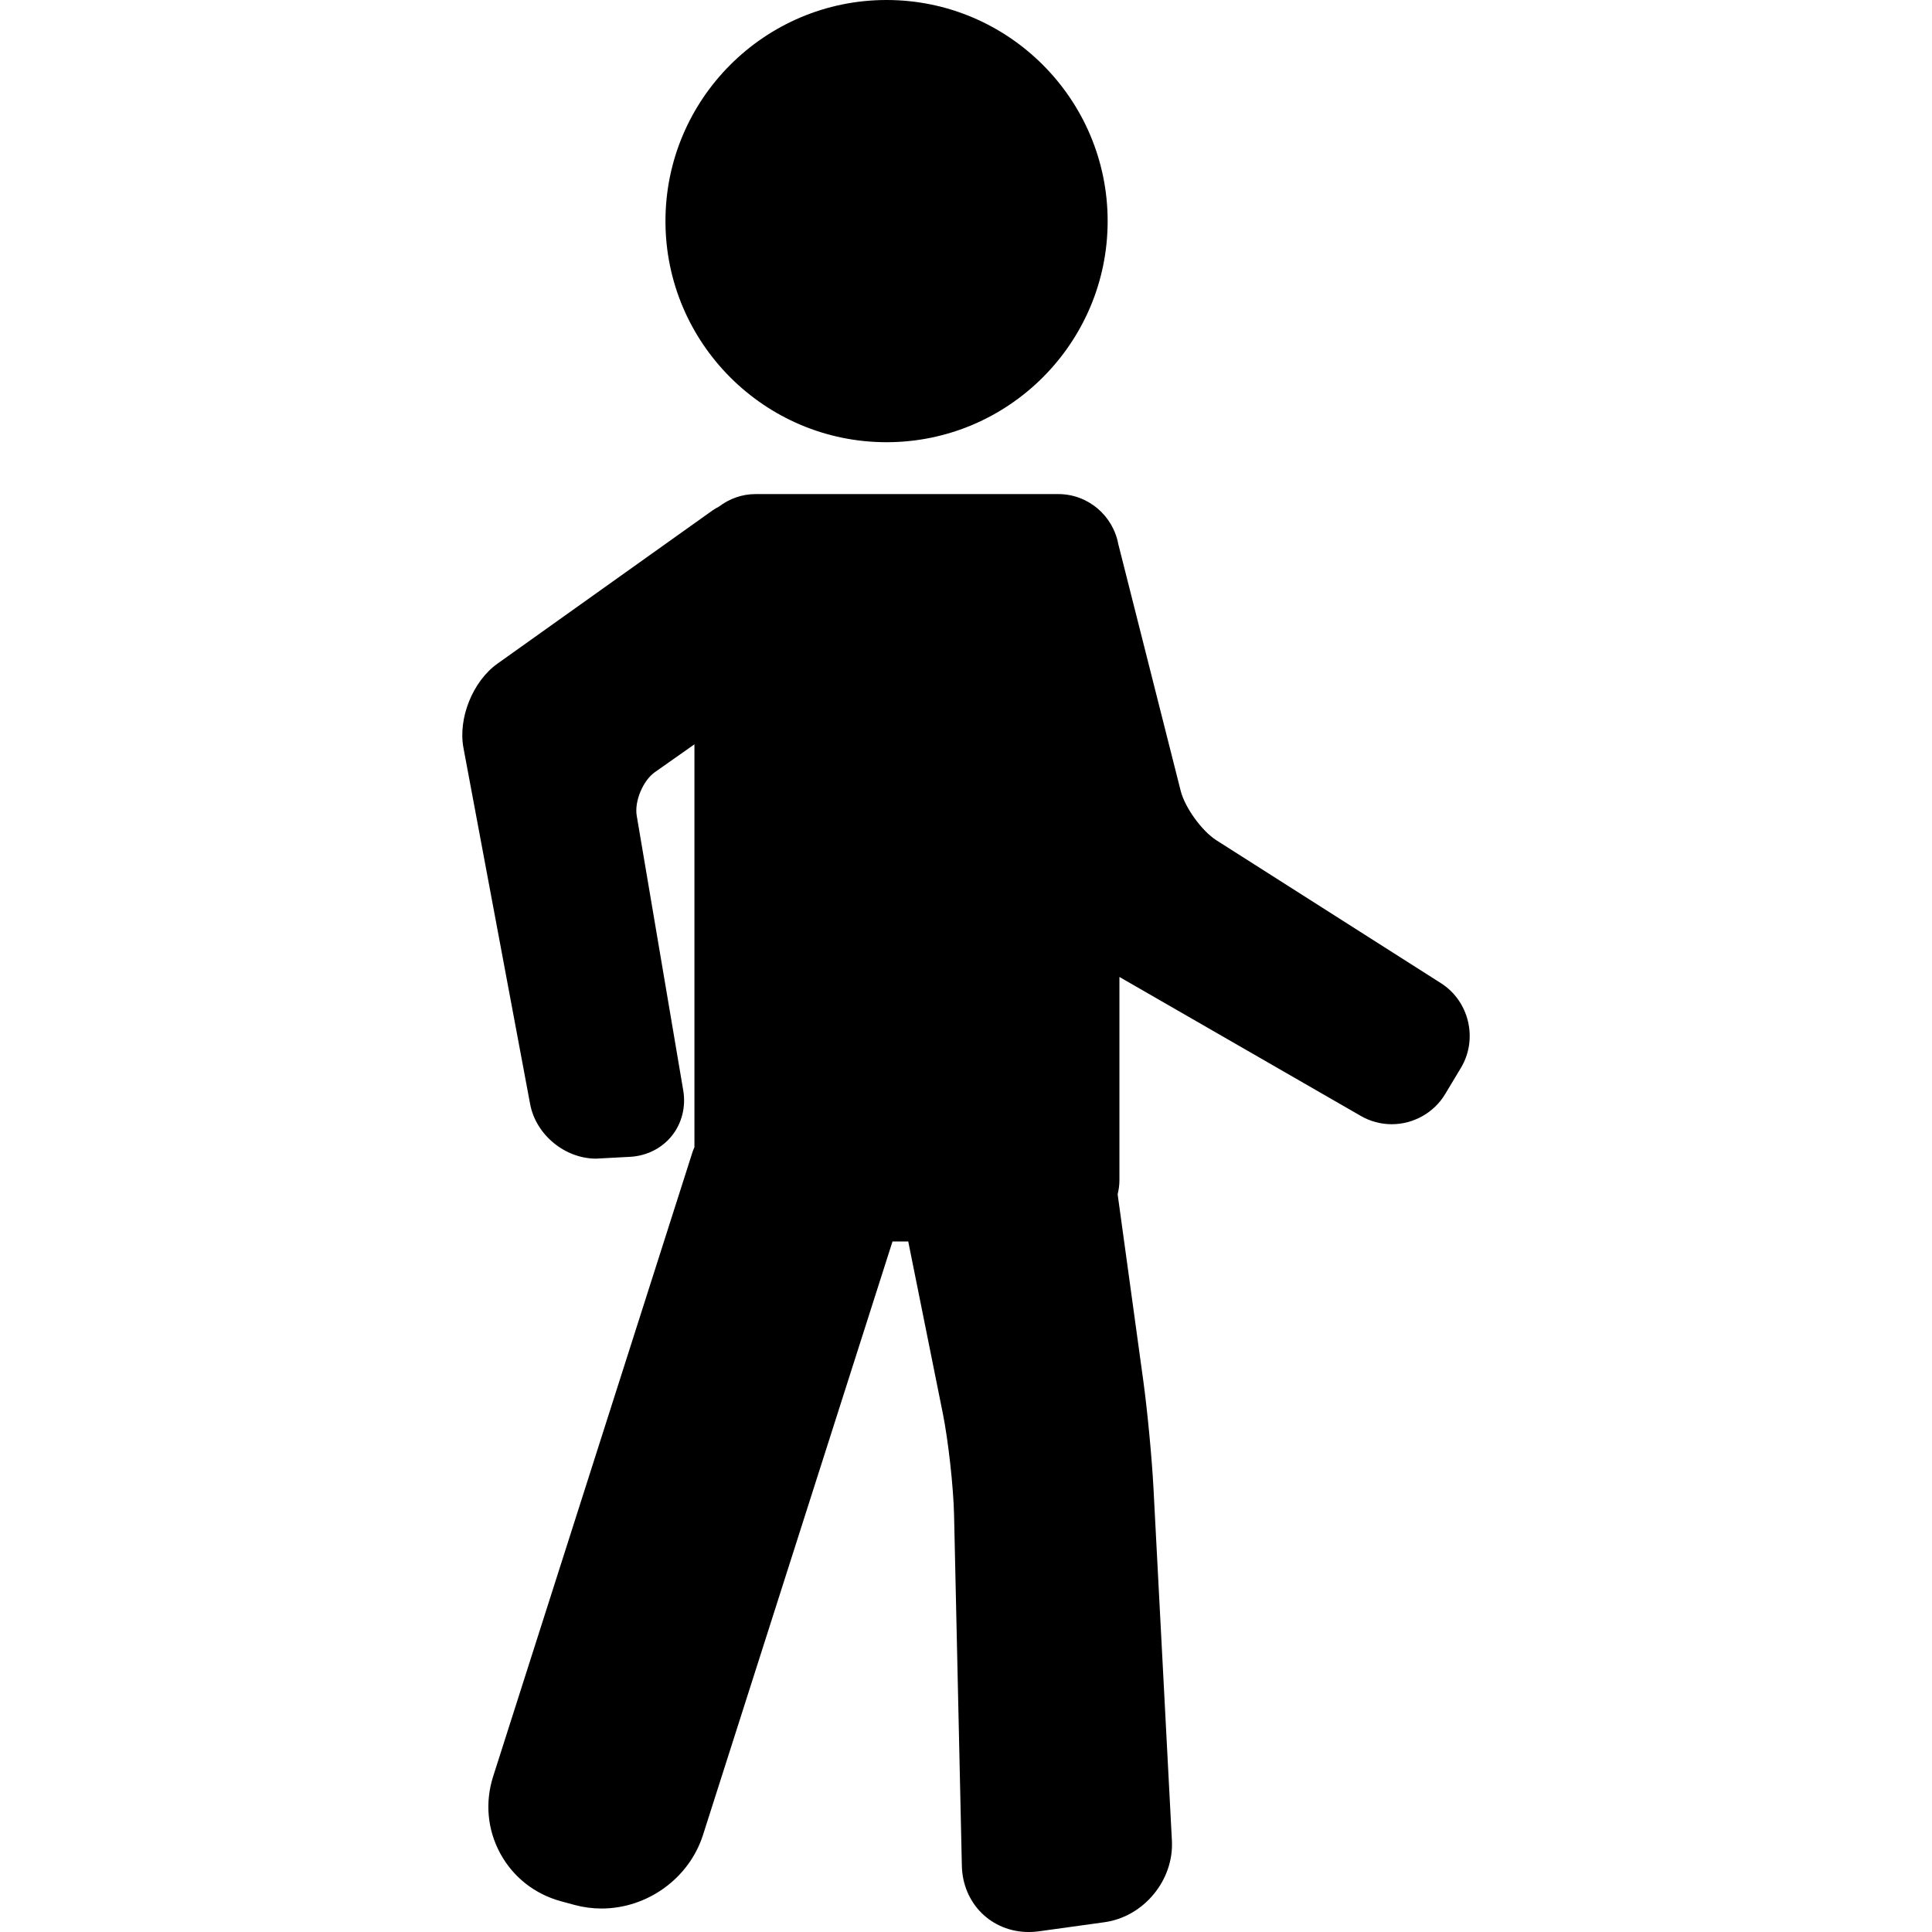 <?xml version="1.0" encoding="iso-8859-1"?>
<!-- Uploaded to: SVG Repo, www.svgrepo.com, Generator: SVG Repo Mixer Tools -->
<!DOCTYPE svg PUBLIC "-//W3C//DTD SVG 1.1//EN" "http://www.w3.org/Graphics/SVG/1.1/DTD/svg11.dtd">
<svg fill="#000000" height="800px" width="800px" version="1.1" id="Capa_1" xmlns="http://www.w3.org/2000/svg" xmlns:xlink="http://www.w3.org/1999/xlink" 
	 viewBox="0 0 94.684 94.684" xml:space="preserve">
<g>
	<path d="M70.62,48.185l-11.01-7.007c-0.707-0.45-1.539-1.601-1.745-2.414l-3.049-12.058c-0.002-0.007-0.005-0.014-0.007-0.021
		c-0.251-1.402-1.473-2.471-2.947-2.471h-14.83c-0.678,0-1.297,0.234-1.799,0.615c-0.104,0.058-0.211,0.114-0.305,0.18
		l-10.552,7.518c-1.205,0.858-1.935,2.67-1.663,4.125l3.268,17.458c0.28,1.499,1.7,2.673,3.233,2.673l1.678-0.09
		c0.808-0.046,1.55-0.422,2.038-1.034c0.487-0.611,0.69-1.419,0.555-2.216l-2.28-13.465c-0.12-0.707,0.306-1.726,0.892-2.138
		l1.936-1.362v19.745c-0.024,0.067-0.059,0.128-0.081,0.196l-9.783,30.638c-0.407,1.276-0.283,2.619,0.35,3.781
		s1.694,1.994,2.987,2.343l0.654,0.177c0.428,0.116,0.872,0.175,1.318,0.175c2.251,0,4.296-1.481,4.974-3.603l9.288-29.087h0.771
		l1.694,8.421c0.269,1.334,0.521,3.612,0.552,4.973l0.382,17.203c0.041,1.85,1.452,3.245,3.282,3.245
		c0.16,0,0.323-0.011,0.488-0.034l3.223-0.447c1.921-0.267,3.402-2.06,3.301-3.997L56.53,72.935
		c-0.075-1.452-0.299-3.81-0.498-5.257l-1.258-9.147c0.053-0.222,0.087-0.451,0.087-0.689v-9.963L66.7,54.695
		c0.456,0.262,0.976,0.401,1.505,0.401c1.068,0,2.07-0.563,2.615-1.469l0.778-1.295C72.442,50.925,72.003,49.065,70.62,48.185z"/>
	<path d="M43.448,21.672c5.975,0,10.836-4.861,10.836-10.836S49.423,0,43.448,0c-5.975,0-10.835,4.861-10.835,10.836
		S37.473,21.672,43.448,21.672z"/>
</g>
</svg>